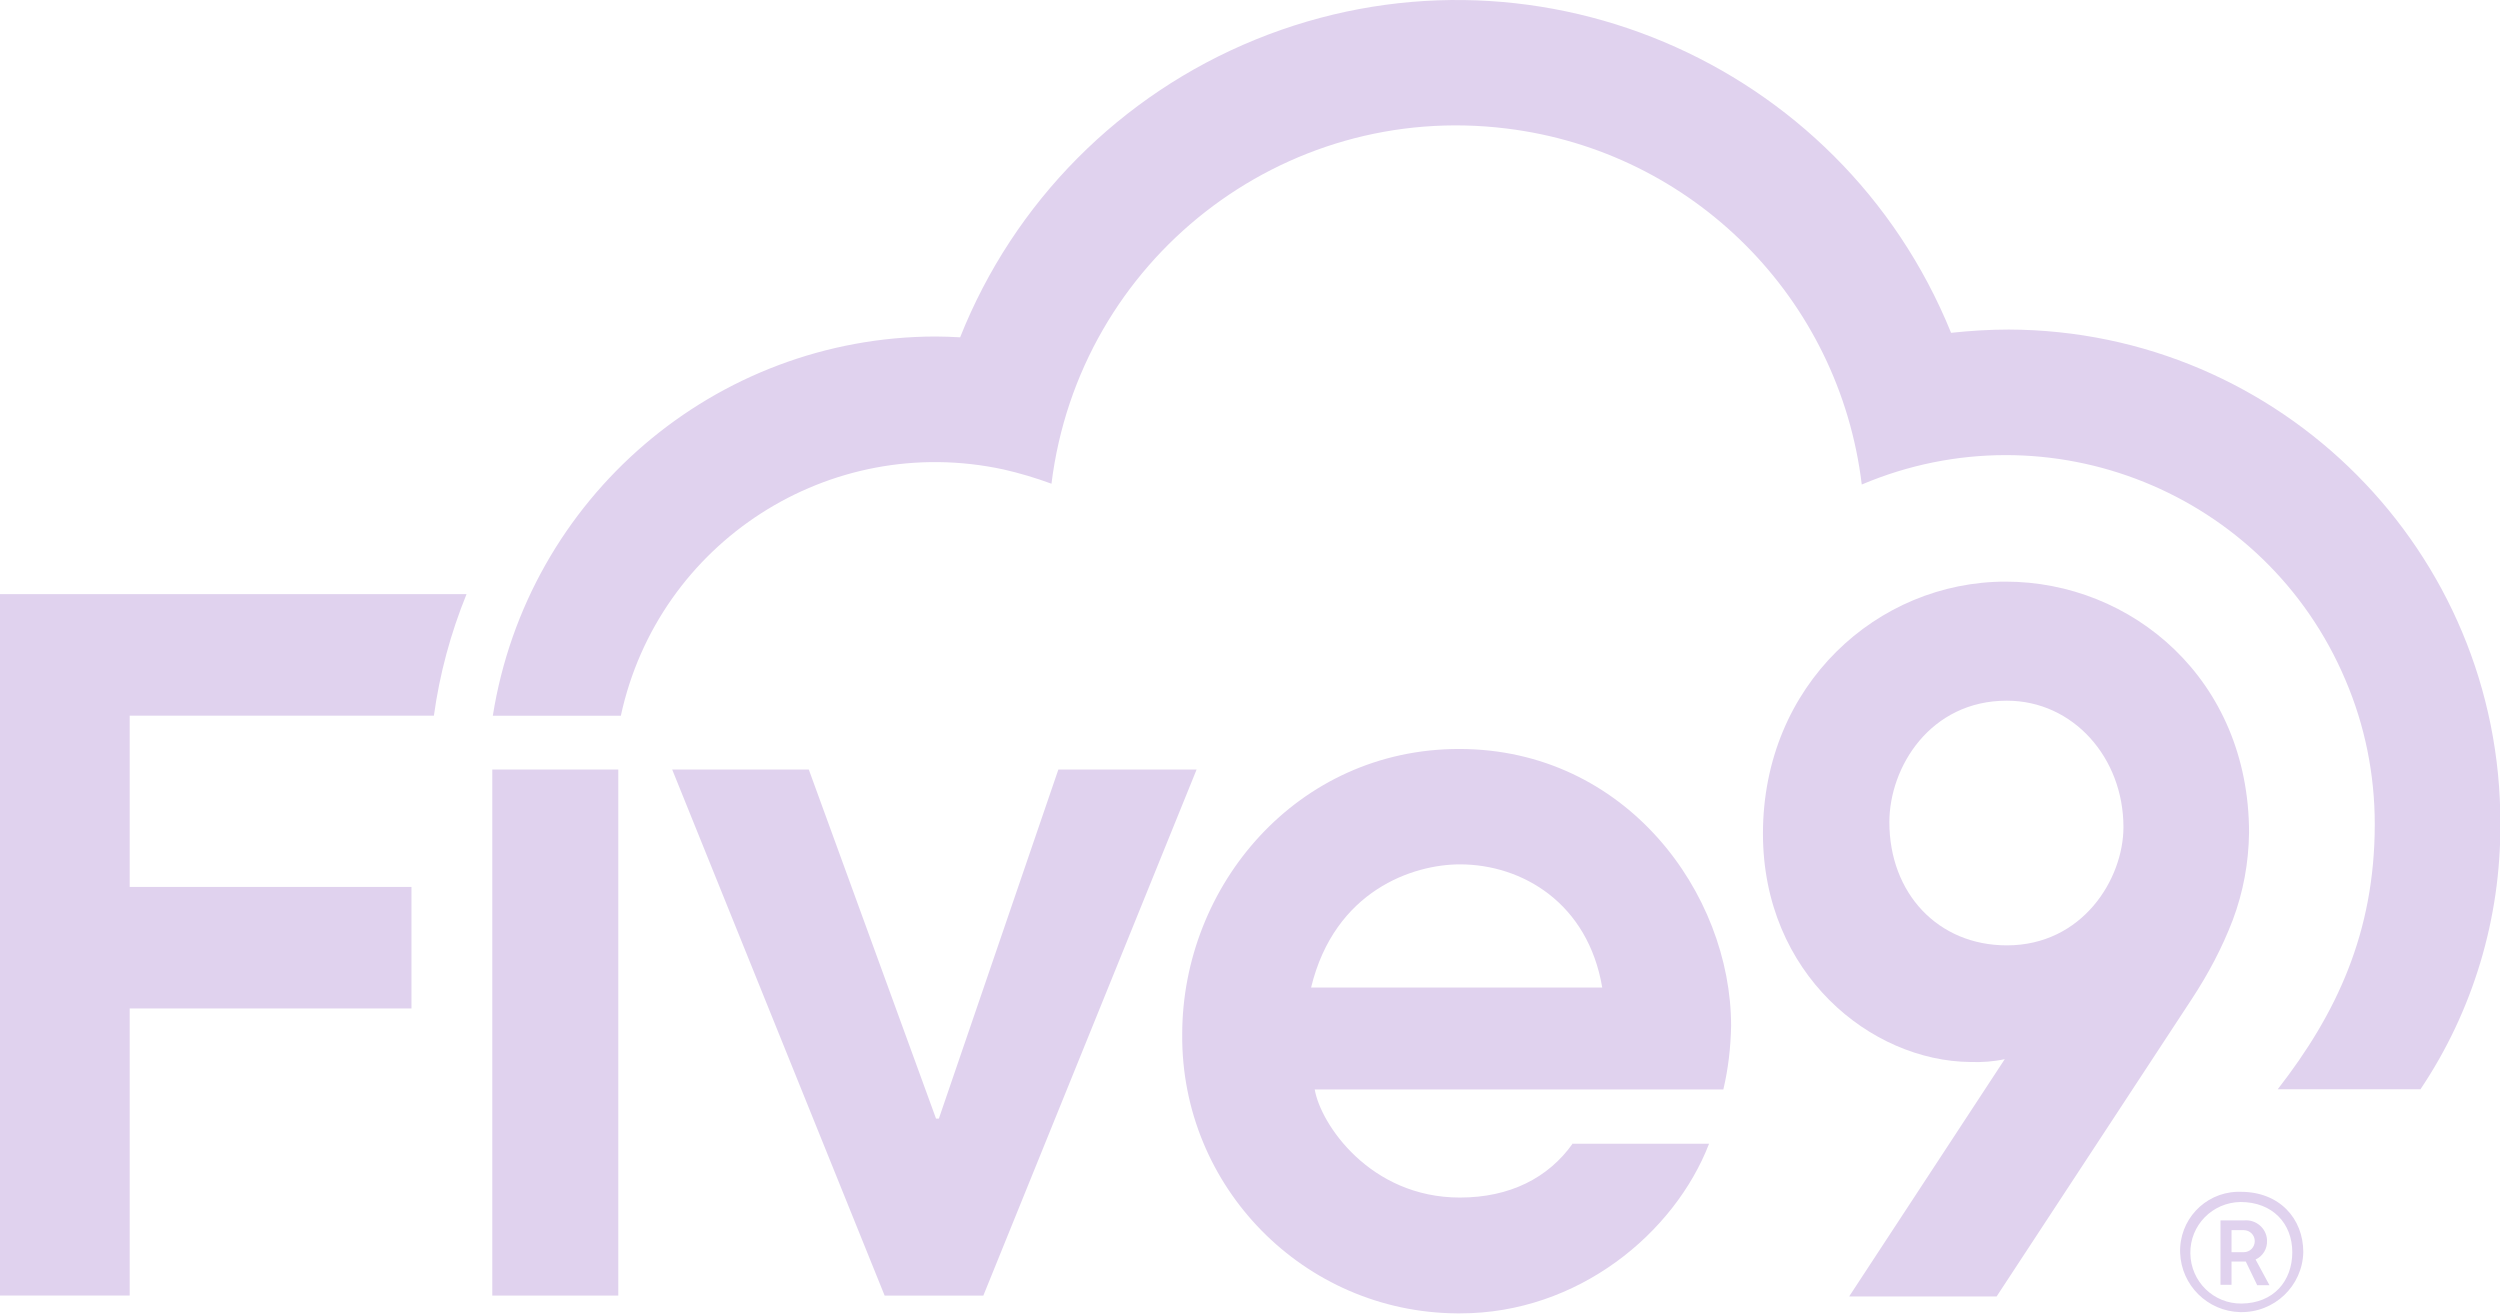<svg width="95" height="50" viewBox="0 0 95 50" fill="none" xmlns="http://www.w3.org/2000/svg">
<g clip-path="url(#clip0_4186_3482)">
<path d="M4.928 27.196H16.488C16.705 25.615 17.123 24.066 17.728 22.578H0V49.231H4.928V38.322H15.636V33.704H4.928V27.196Z" fill="#E0D2EE"/>
<path d="M23.592 27.198C25.018 20.597 31.526 16.413 38.128 17.838C38.748 17.978 39.367 18.164 39.956 18.381C41.01 9.874 48.742 3.83 57.25 4.884C64.332 5.752 69.895 11.33 70.747 18.412C77.875 15.39 86.104 18.706 89.125 25.834C89.869 27.57 90.241 29.43 90.241 31.32C90.241 35.442 88.784 38.526 86.553 41.393H91.977C93.976 38.417 95.029 34.9 95.014 31.32C95.045 20.969 86.677 12.554 76.326 12.523C75.597 12.523 74.869 12.57 74.141 12.647C69.926 2.265 58.087 -2.725 47.704 1.506C42.575 3.598 38.531 7.673 36.485 12.818C36.175 12.802 35.865 12.787 35.555 12.787C27.172 12.802 20.044 18.908 18.727 27.198H23.592Z" fill="#E0D2EE"/>
<path d="M23.495 29.242H18.707V49.232H23.495V29.242Z" fill="#E0D2EE"/>
<path d="M25.543 29.242H30.734L35.569 42.507H35.677L40.218 29.242H45.471L37.367 49.232H33.616L25.543 29.242Z" fill="#E0D2EE"/>
<path d="M70.277 49.251L76.181 40.248C75.763 40.34 75.314 40.371 74.88 40.356C71.099 40.325 66.992 37.009 66.992 31.678C66.992 26.022 71.347 22.102 76.212 22.102C81.001 22.102 85.464 25.805 85.464 31.647C85.448 32.778 85.247 33.894 84.844 34.963C84.441 36.017 83.914 37.009 83.294 37.954L75.871 49.266H70.277V49.251ZM76.259 26.626C73.346 26.626 71.796 29.152 71.796 31.244C71.796 33.941 73.64 35.924 76.259 35.924C79.141 35.924 80.691 33.398 80.691 31.43C80.691 28.796 78.785 26.626 76.259 26.626Z" fill="#E0D2EE"/>
<path d="M59.769 43.446C58.84 44.763 57.368 45.507 55.477 45.507C52.052 45.507 50.177 42.702 49.96 41.4H65.487C65.674 40.61 65.766 39.804 65.782 38.983C65.782 33.947 61.784 28.461 55.446 28.461C49.294 28.461 44.924 33.652 44.924 39.308C44.878 45.104 49.542 49.861 55.353 49.908C55.4 49.908 55.446 49.908 55.492 49.908C59.955 49.908 63.628 46.87 64.945 43.461H59.769V43.446ZM55.477 32.846C57.848 32.846 60.343 34.319 60.885 37.526H49.821C50.72 33.823 53.711 32.846 55.477 32.846Z" fill="#E0D2EE"/>
<path d="M82.845 47.614C82.799 46.374 83.76 45.336 84.999 45.289C85.046 45.289 85.092 45.289 85.154 45.289C86.611 45.289 87.525 46.296 87.525 47.583C87.494 48.869 86.425 49.891 85.123 49.86C83.884 49.829 82.892 48.838 82.845 47.614ZM87.107 47.583C87.107 46.498 86.363 45.676 85.139 45.676C84.07 45.692 83.217 46.56 83.233 47.629C83.248 48.698 84.116 49.55 85.185 49.535C86.394 49.52 87.107 48.683 87.107 47.583ZM84.379 46.374H85.294C85.728 46.343 86.115 46.668 86.146 47.102C86.146 47.118 86.146 47.133 86.146 47.149C86.162 47.443 85.991 47.737 85.712 47.861L86.239 48.838H85.774L85.34 47.939H84.798V48.822H84.379V46.374ZM85.263 47.583C85.495 47.583 85.681 47.397 85.681 47.164C85.681 46.932 85.495 46.746 85.263 46.746H84.798V47.583H85.263Z" fill="#E0D2EE"/>
</g>
<defs>
<clipPath id="clip0_4186_3482">
<rect width="95" height="50" fill="white"/>
</clipPath>
</defs>
</svg>
